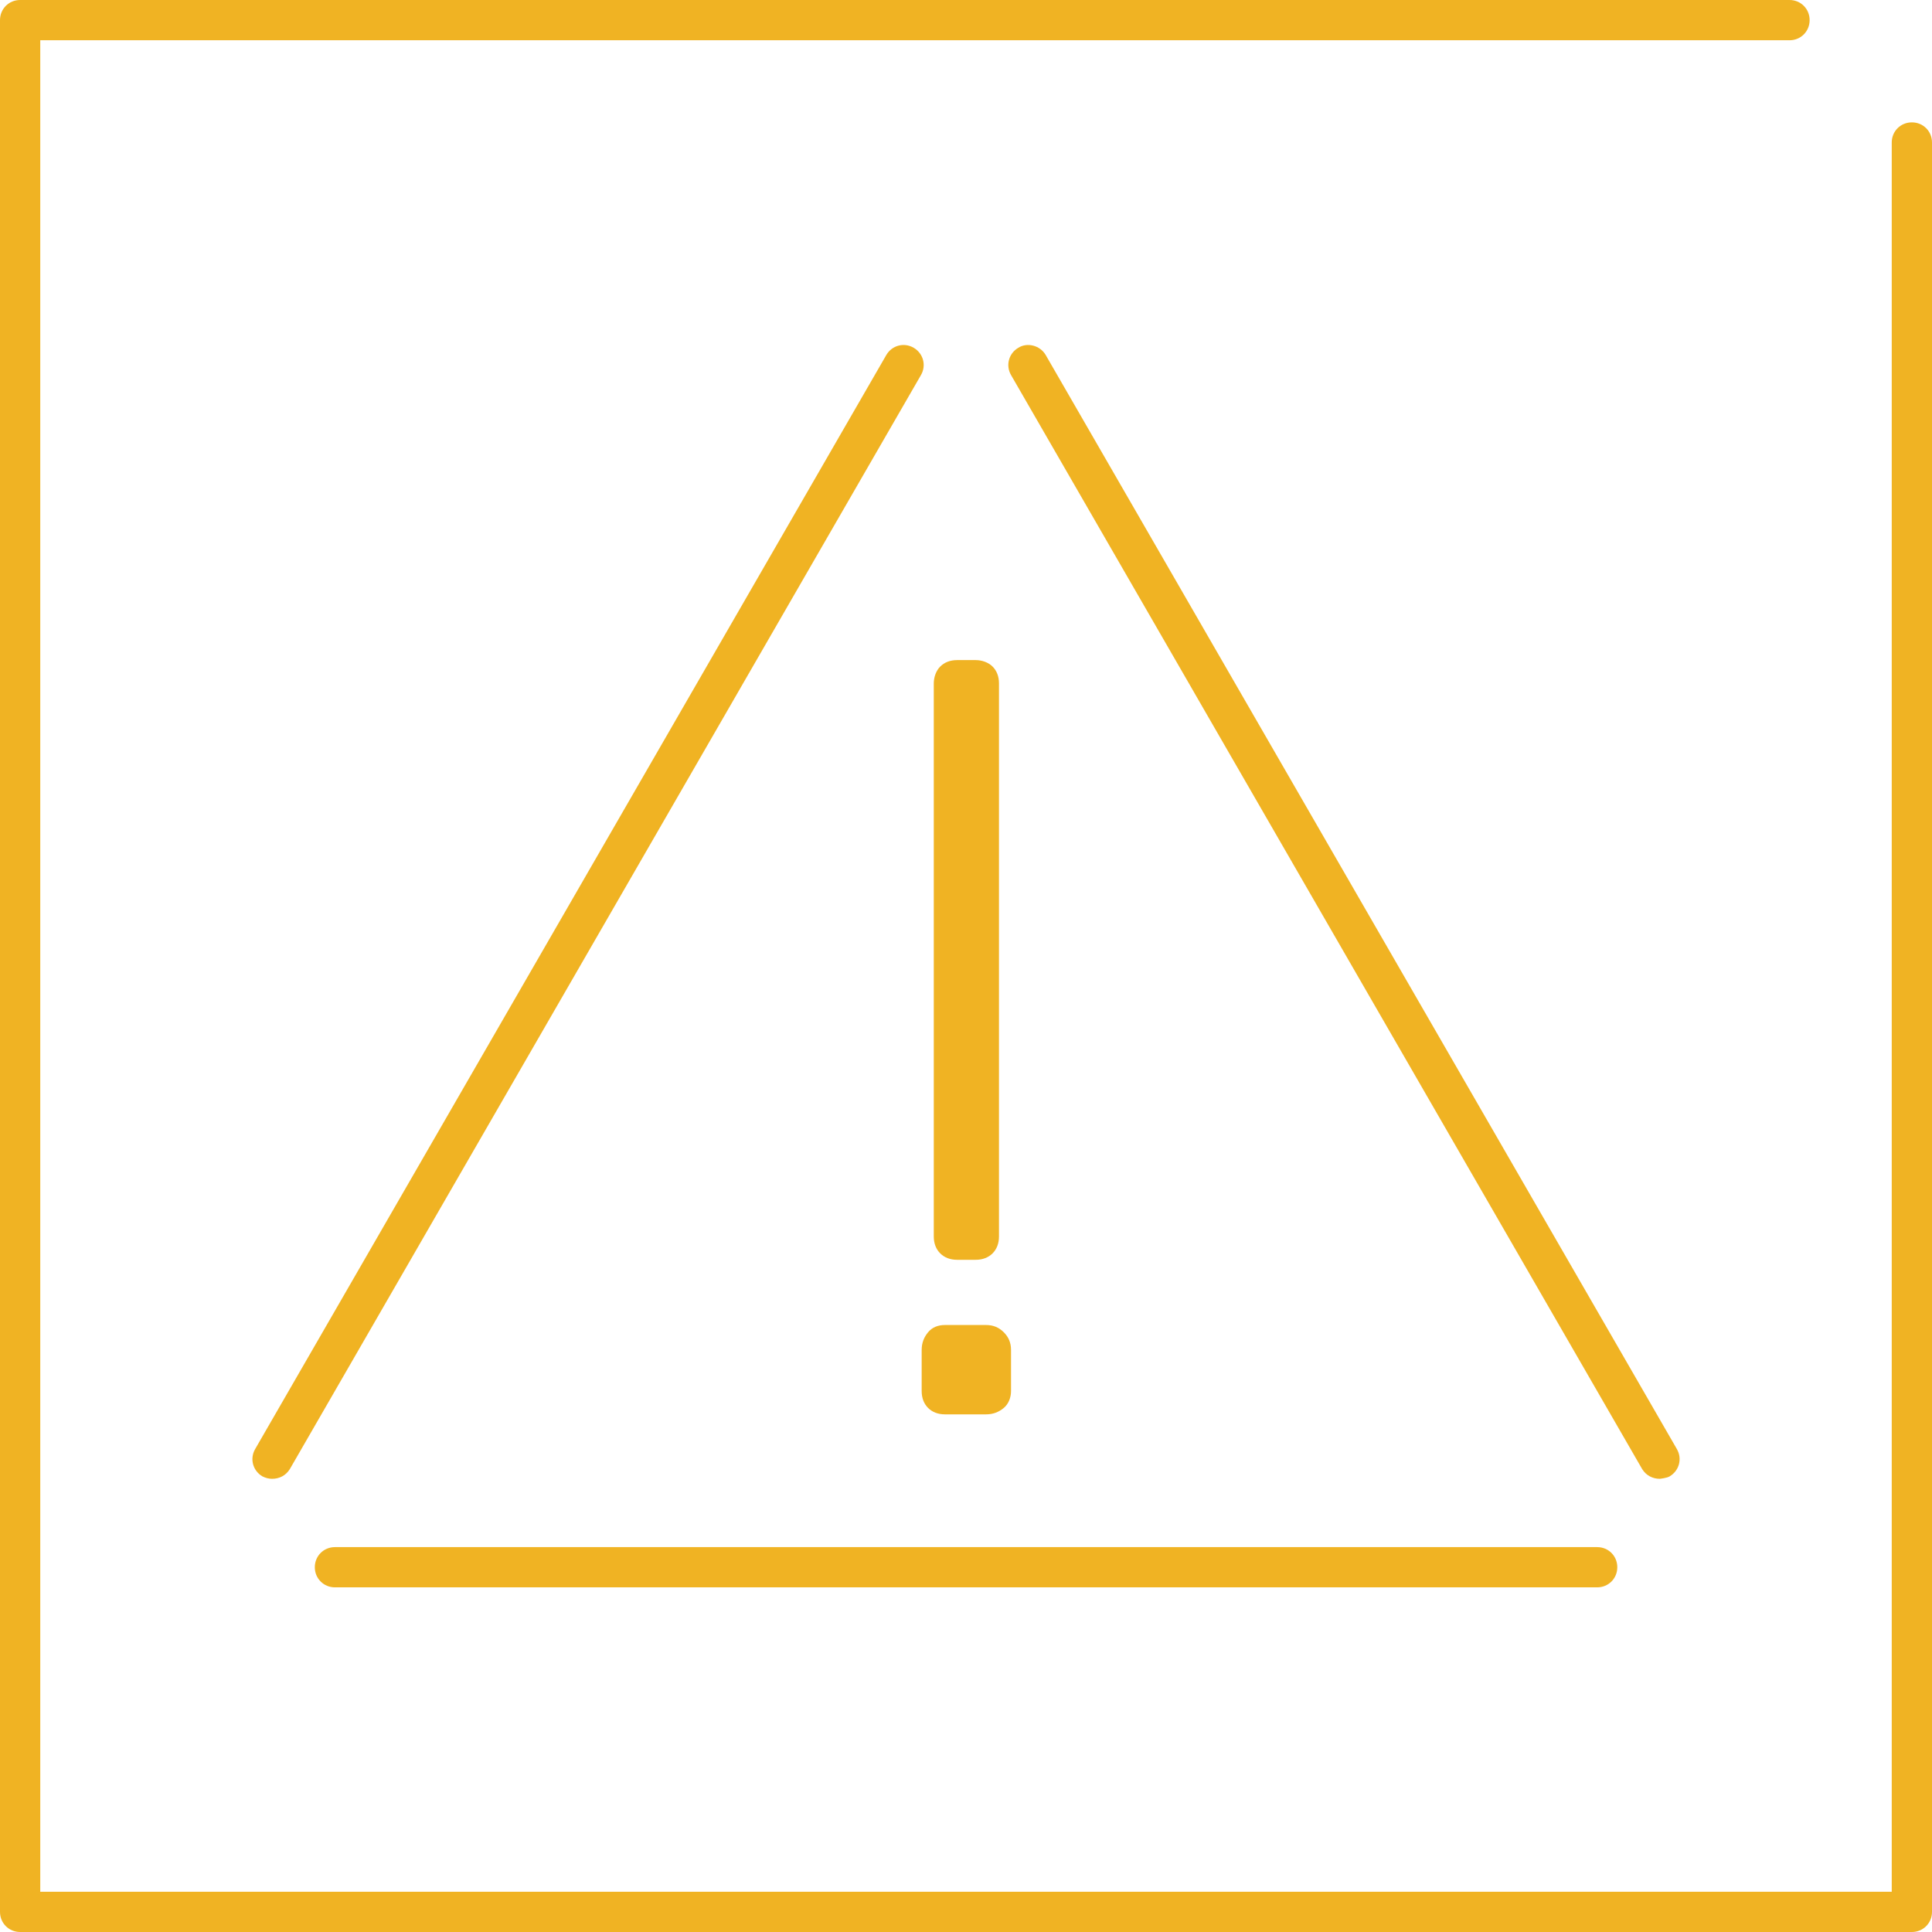 <?xml version="1.0" encoding="utf-8" ?>
<!DOCTYPE svg PUBLIC "-//W3C//DTD SVG 1.1//EN" "http://www.w3.org/Graphics/SVG/1.1/DTD/svg11.dtd">
<svg xmlns="http://www.w3.org/2000/svg" width="56" height="56" viewBox="0 0 56 56" fill="none"><g clip-path="url('#clip0_4357_16849')"><path d="M25.69 10.29L7.397 42C7.233 42.28 7.327 42.63 7.607 42.794C7.7 42.84 7.793 42.864 7.887 42.864C8.097 42.864 8.283 42.77 8.4 42.584L26.693 10.874C26.857 10.594 26.763 10.244 26.483 10.08C26.203 9.917 25.853 10.01 25.69 10.29Z" fill="#F0B323"/><path d="M9.708 46.01H46.295C46.622 46.01 46.878 45.754 46.878 45.427C46.878 45.1 46.622 44.844 46.295 44.844H9.708C9.382 44.844 9.125 45.1 9.125 45.427C9.125 45.754 9.382 46.01 9.708 46.01Z" fill="#F0B323"/><path d="M48.114 42.864C48.114 42.864 48.324 42.84 48.394 42.794C48.674 42.63 48.767 42.28 48.604 42L30.31 10.29C30.147 10.01 29.774 9.917 29.517 10.08C29.237 10.244 29.144 10.594 29.307 10.874L47.6 42.584C47.717 42.77 47.904 42.864 48.114 42.864Z" fill="#F0B323"/><path d="M26.715 39.13V40.32C26.715 40.53 26.785 40.693 26.901 40.81C27.018 40.926 27.181 40.996 27.392 40.996H28.581C28.791 40.996 28.955 40.926 29.095 40.81C29.235 40.693 29.305 40.506 29.305 40.32V39.13C29.305 38.92 29.235 38.756 29.095 38.616C28.955 38.476 28.791 38.406 28.581 38.406H27.392C27.181 38.406 27.018 38.476 26.901 38.616C26.785 38.756 26.715 38.92 26.715 39.13Z" fill="#F0B323"/><path d="M28.28 36.516C28.49 36.516 28.653 36.446 28.77 36.33C28.886 36.213 28.956 36.05 28.956 35.84V19.809C28.956 19.599 28.886 19.436 28.77 19.32C28.653 19.203 28.466 19.133 28.28 19.133H27.743C27.533 19.133 27.37 19.203 27.253 19.32C27.136 19.436 27.066 19.623 27.066 19.809V35.84C27.066 36.05 27.136 36.213 27.253 36.33C27.37 36.446 27.533 36.516 27.743 36.516H28.28Z" fill="#F0B323"/><path d="M55.417 3.547C55.09 3.547 54.833 3.803 54.833 4.13V54.833H1.167V1.167H51.87C52.197 1.167 52.453 0.91 52.453 0.583C52.453 0.257 52.197 0 51.87 0H0.583C0.257 0 0 0.257 0 0.583V55.417C0 55.743 0.257 56 0.583 56H55.417C55.743 56 56 55.743 56 55.417V4.13C56 3.803 55.743 3.547 55.417 3.547Z" fill="#F0B323"/></g><defs><clipPath id="clip0_4357_16849"><rect width="56" height="56" fill="white"/></clipPath></defs></svg>
